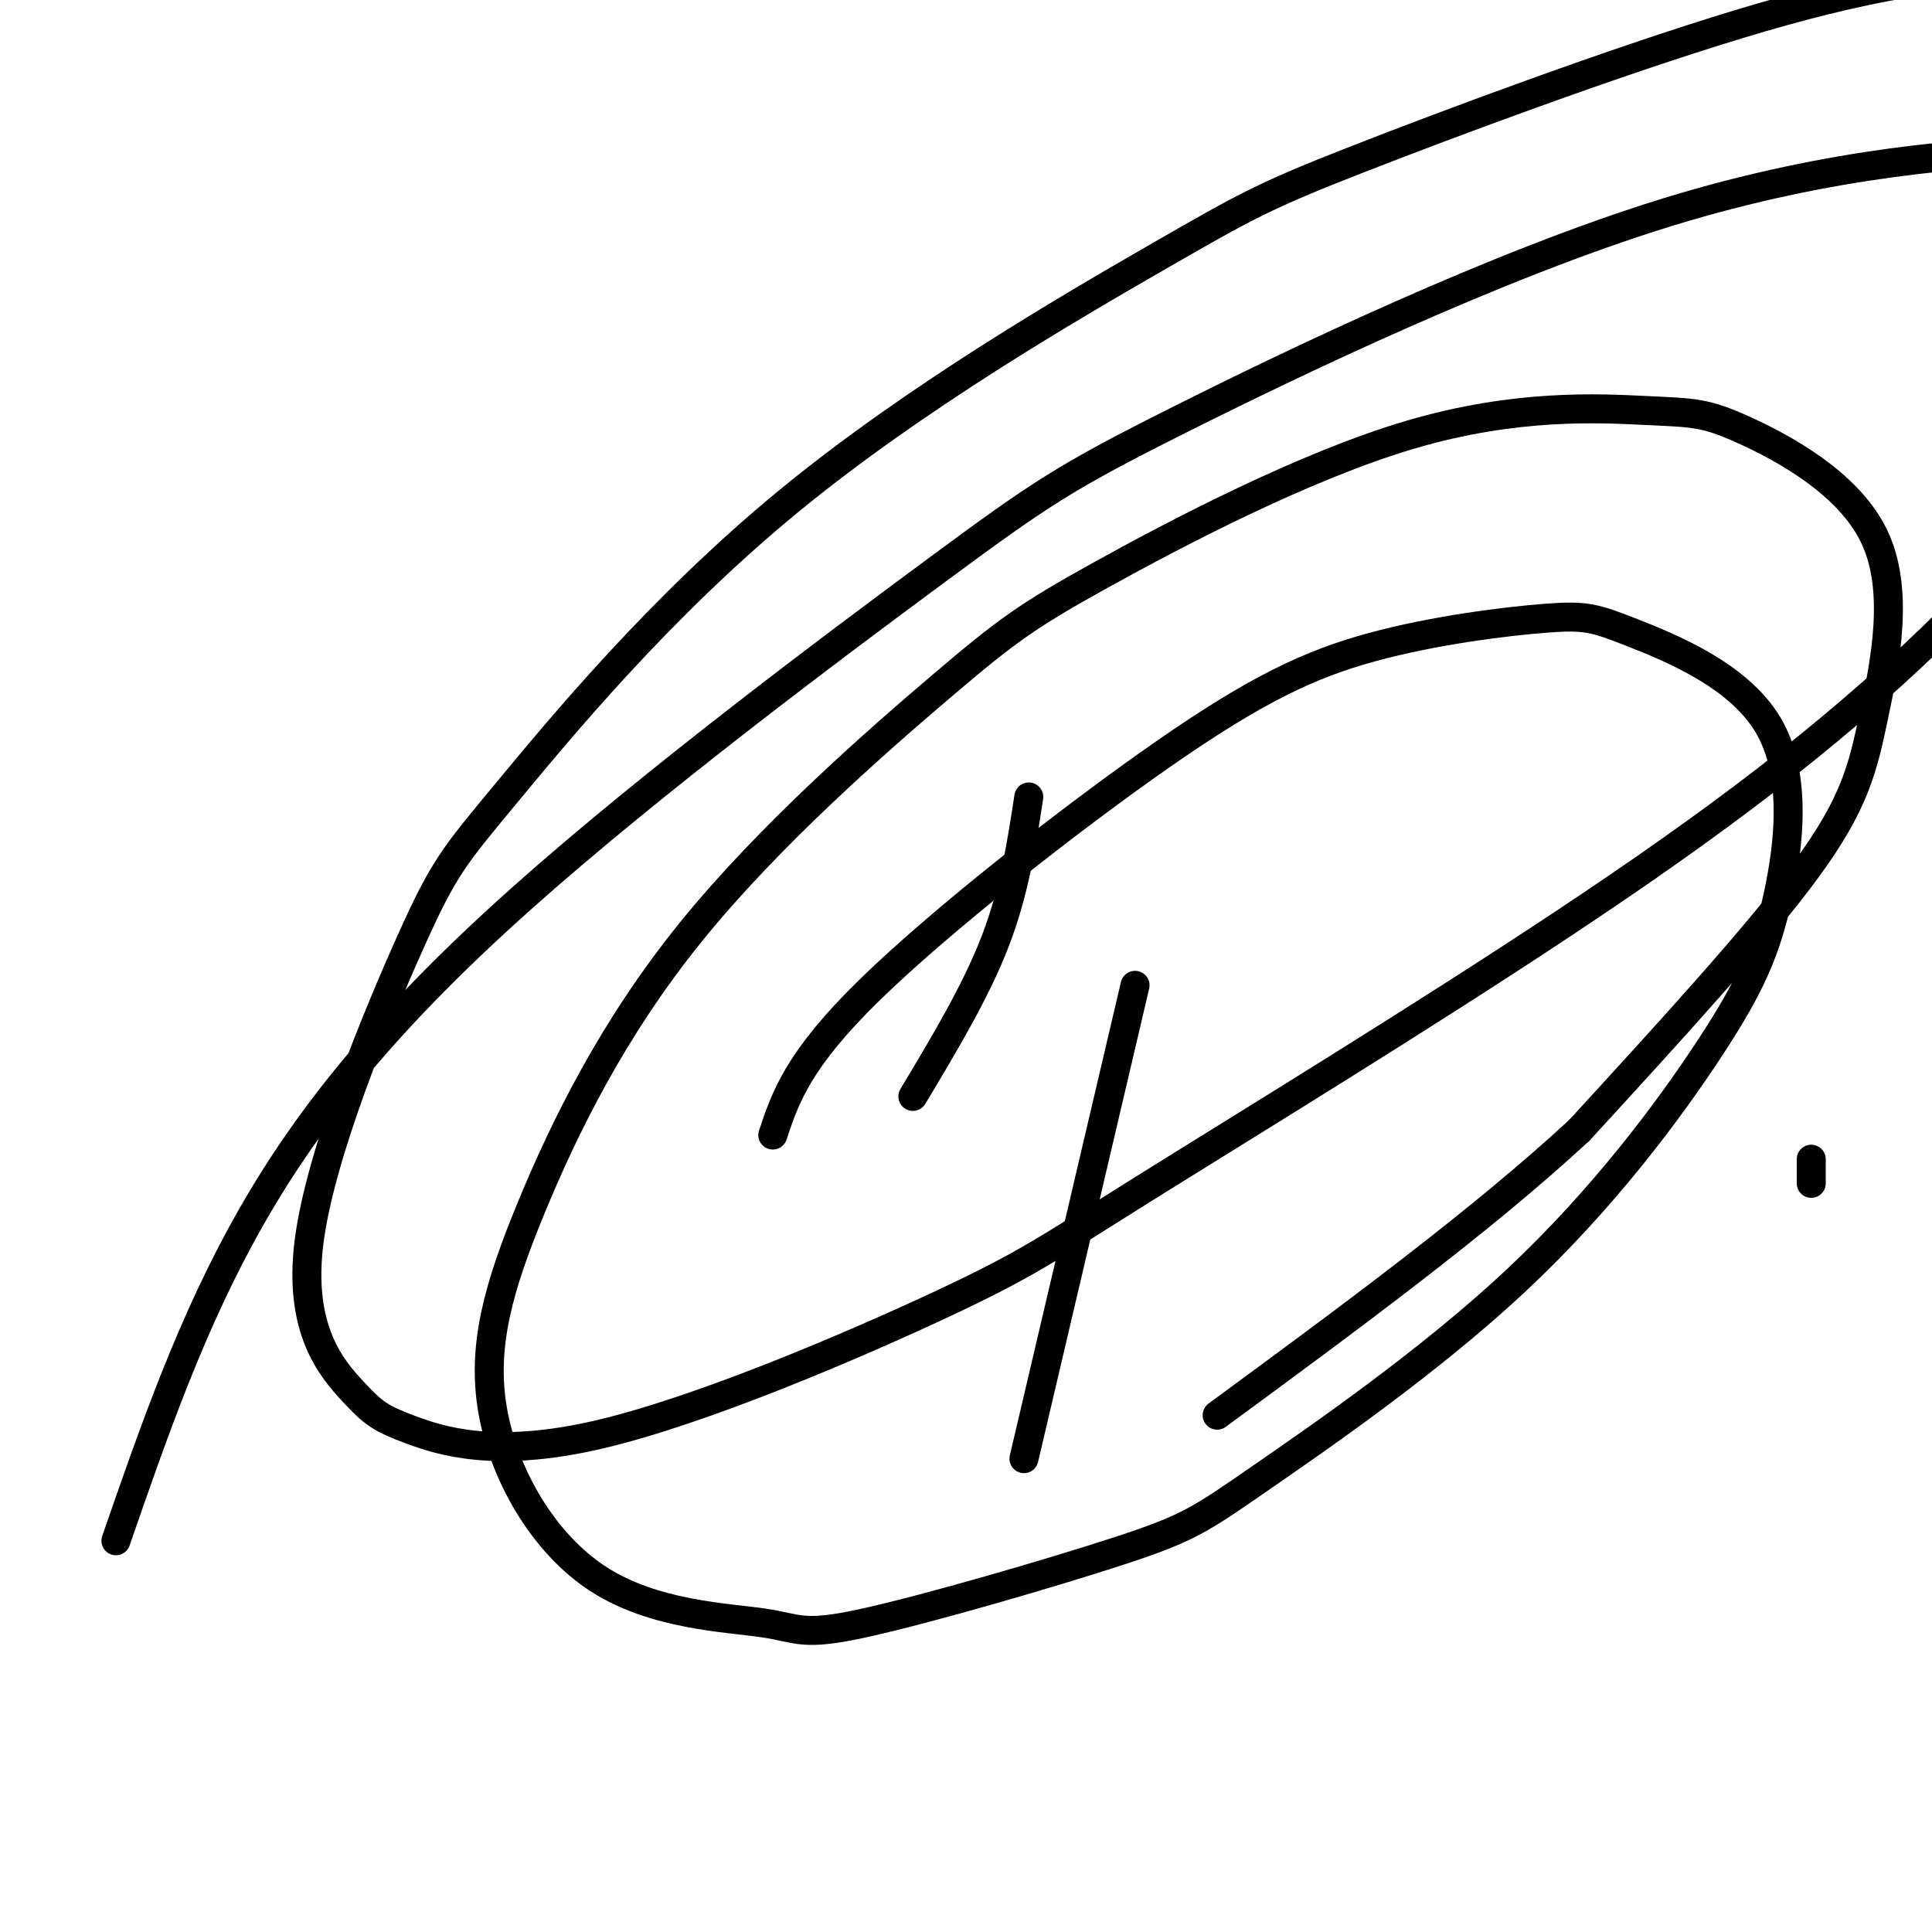 <svg viewBox='0 0 400 400' version='1.1' xmlns='http://www.w3.org/2000/svg' xmlns:xlink='http://www.w3.org/1999/xlink'><g fill='none' stroke='#000000' stroke-width='6' stroke-linecap='round' stroke-linejoin='round'><path d='M213,165c-1.500,9.833 -3.000,19.667 -7,30c-4.000,10.333 -10.500,21.167 -17,32'/><path d='M235,204c0.000,0.000 -23.000,98.000 -23,98'/><path d='M160,235c2.580,-7.749 5.161,-15.498 20,-30c14.839,-14.502 41.937,-35.758 61,-49c19.063,-13.242 30.091,-18.472 43,-22c12.909,-3.528 27.700,-5.356 36,-6c8.300,-0.644 10.109,-0.105 18,3c7.891,3.105 21.863,8.776 28,19c6.137,10.224 4.439,24.999 2,36c-2.439,11.001 -5.620,18.226 -14,31c-8.380,12.774 -21.960,31.098 -40,48c-18.040,16.902 -40.539,32.382 -53,41c-12.461,8.618 -14.883,10.373 -29,15c-14.117,4.627 -39.930,12.127 -53,15c-13.070,2.873 -13.398,1.119 -21,0c-7.602,-1.119 -22.479,-1.604 -34,-9c-11.521,-7.396 -19.687,-21.701 -22,-35c-2.313,-13.299 1.227,-25.590 8,-42c6.773,-16.410 16.777,-36.940 33,-57c16.223,-20.060 38.663,-39.651 52,-51c13.337,-11.349 17.572,-14.458 33,-23c15.428,-8.542 42.049,-22.519 64,-29c21.951,-6.481 39.231,-5.467 49,-5c9.769,0.467 12.026,0.388 20,4c7.974,3.612 21.663,10.917 27,22c5.337,11.083 2.321,25.945 0,37c-2.321,11.055 -3.949,18.301 -14,32c-10.051,13.699 -28.526,33.849 -47,54'/><path d='M327,234c-20.333,18.833 -47.667,38.917 -75,59'/><path d='M24,319c7.873,-22.741 15.745,-45.481 28,-67c12.255,-21.519 28.892,-41.815 56,-66c27.108,-24.185 64.686,-52.259 86,-68c21.314,-15.741 26.364,-19.148 50,-31c23.636,-11.852 65.856,-32.150 101,-43c35.144,-10.850 63.210,-12.252 78,-13c14.790,-0.748 16.304,-0.842 20,4c3.696,4.842 9.575,14.620 13,20c3.425,5.380 4.395,6.363 -5,19c-9.395,12.637 -29.156,36.927 -51,58c-21.844,21.073 -45.770,38.930 -76,59c-30.230,20.070 -66.764,42.352 -87,55c-20.236,12.648 -24.175,15.663 -42,24c-17.825,8.337 -49.536,21.996 -71,27c-21.464,5.004 -32.680,1.353 -39,-1c-6.320,-2.353 -7.743,-3.407 -12,-8c-4.257,-4.593 -11.347,-12.726 -9,-31c2.347,-18.274 14.131,-46.689 21,-62c6.869,-15.311 8.822,-17.520 20,-31c11.178,-13.480 31.582,-38.233 58,-60c26.418,-21.767 58.850,-40.547 77,-51c18.150,-10.453 22.018,-12.577 41,-20c18.982,-7.423 53.078,-20.144 79,-28c25.922,-7.856 43.671,-10.846 64,-11c20.329,-0.154 43.237,2.527 55,6c11.763,3.473 12.382,7.736 13,12'/><path d='M375,245c0.000,0.000 0.000,-5.000 0,-5'/></g>
</svg>